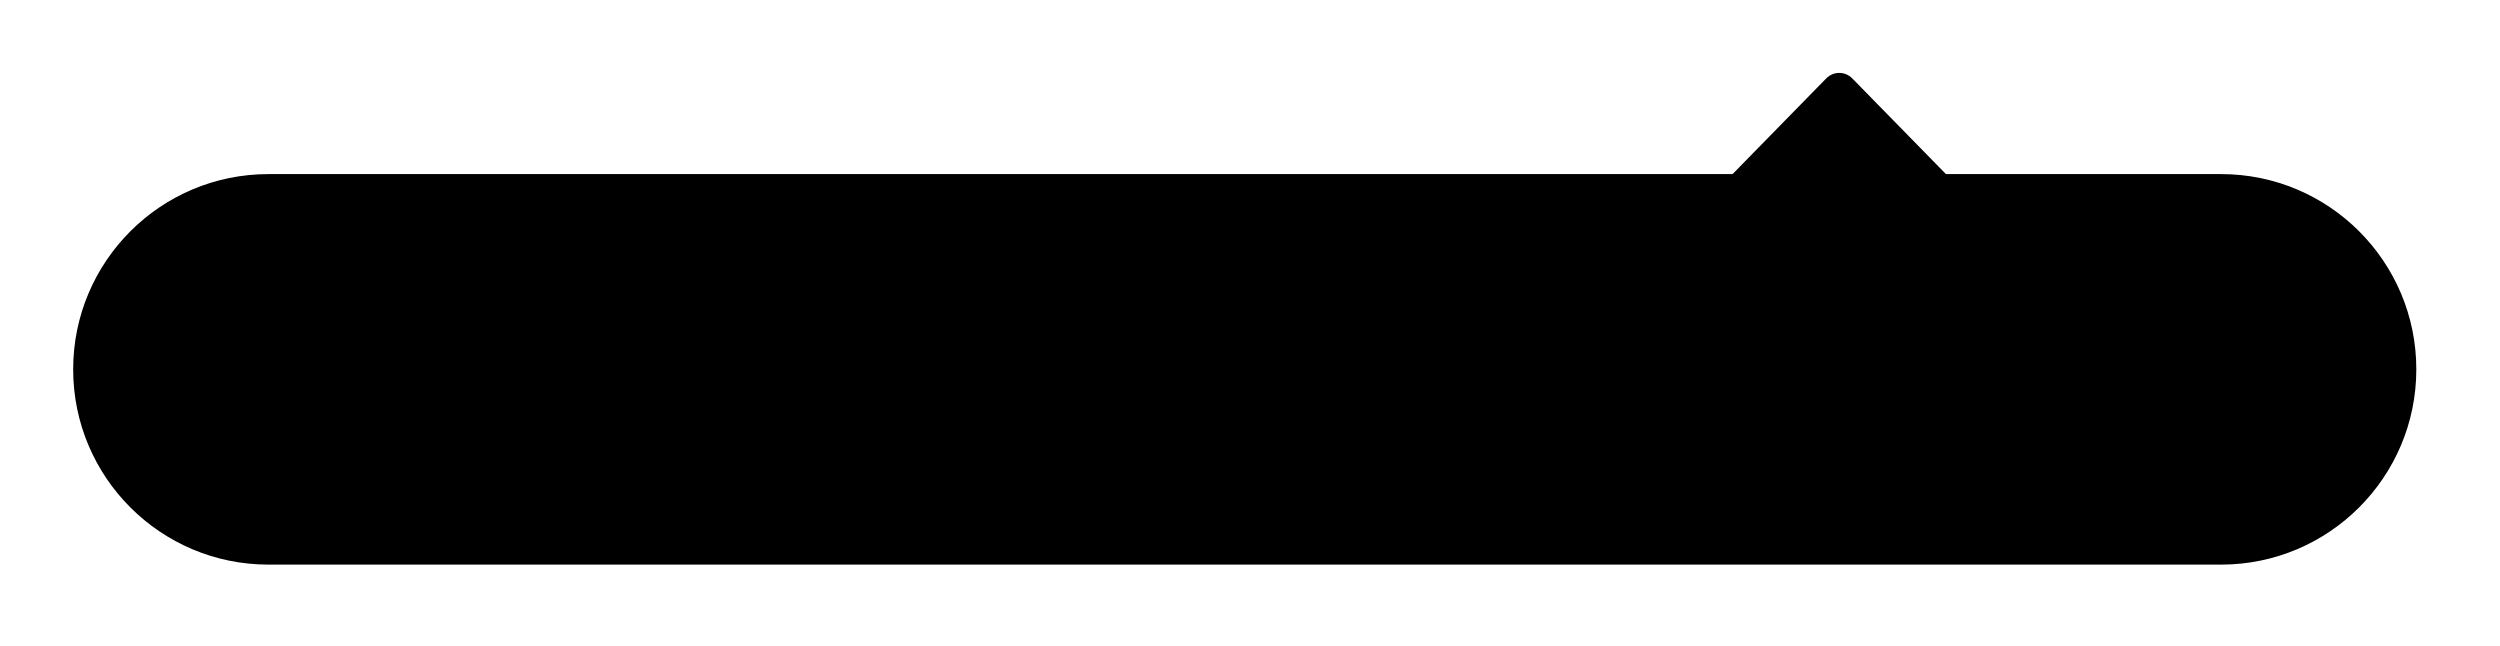 <?xml version="1.0" encoding="utf-8"?>
<svg xmlns="http://www.w3.org/2000/svg" fill="none" height="100%" overflow="visible" preserveAspectRatio="none" style="display: block;" viewBox="0 0 205 53" width="100%">
<g filter="url(#filter0_dd_0_4534)" id="Union">
<path d="M149.754 3.447C150.338 2.851 151.299 2.851 151.883 3.447L159.567 11.297H182.126C190.969 11.297 198.138 18.466 198.138 27.309C198.137 36.151 190.969 43.319 182.126 43.319H22.012C13.169 43.319 6 36.151 6 27.309C6 18.466 13.169 11.297 22.012 11.297H142.07L149.754 3.447Z" fill="black"/>
</g>
<defs>
<filter color-interpolation-filters="sRGB" filterUnits="userSpaceOnUse" height="52.235" id="filter0_dd_0_4534" width="204.053" x="0.042" y="0.021">
<feFlood flood-opacity="0" result="BackgroundImageFix"/>
<feColorMatrix in="SourceAlpha" result="hardAlpha" type="matrix" values="0 0 0 0 0 0 0 0 0 0 0 0 0 0 0 0 0 0 127 0"/>
<feOffset dy="2.979"/>
<feGaussianBlur stdDeviation="2.979"/>
<feComposite in2="hardAlpha" operator="out"/>
<feColorMatrix type="matrix" values="0 0 0 0 0 0 0 0 0 0 0 0 0 0 0 0 0 0 0.1 0"/>
<feBlend in2="BackgroundImageFix" mode="normal" result="effect1_dropShadow_0_4534"/>
<feColorMatrix in="SourceAlpha" result="hardAlpha" type="matrix" values="0 0 0 0 0 0 0 0 0 0 0 0 0 0 0 0 0 0 127 0"/>
<feOffset/>
<feGaussianBlur stdDeviation="1.489"/>
<feComposite in2="hardAlpha" operator="out"/>
<feColorMatrix type="matrix" values="0 0 0 0 0 0 0 0 0 0 0 0 0 0 0 0 0 0 0.1 0"/>
<feBlend in2="effect1_dropShadow_0_4534" mode="normal" result="effect2_dropShadow_0_4534"/>
<feBlend in="SourceGraphic" in2="effect2_dropShadow_0_4534" mode="normal" result="shape"/>
</filter>
</defs>
</svg>